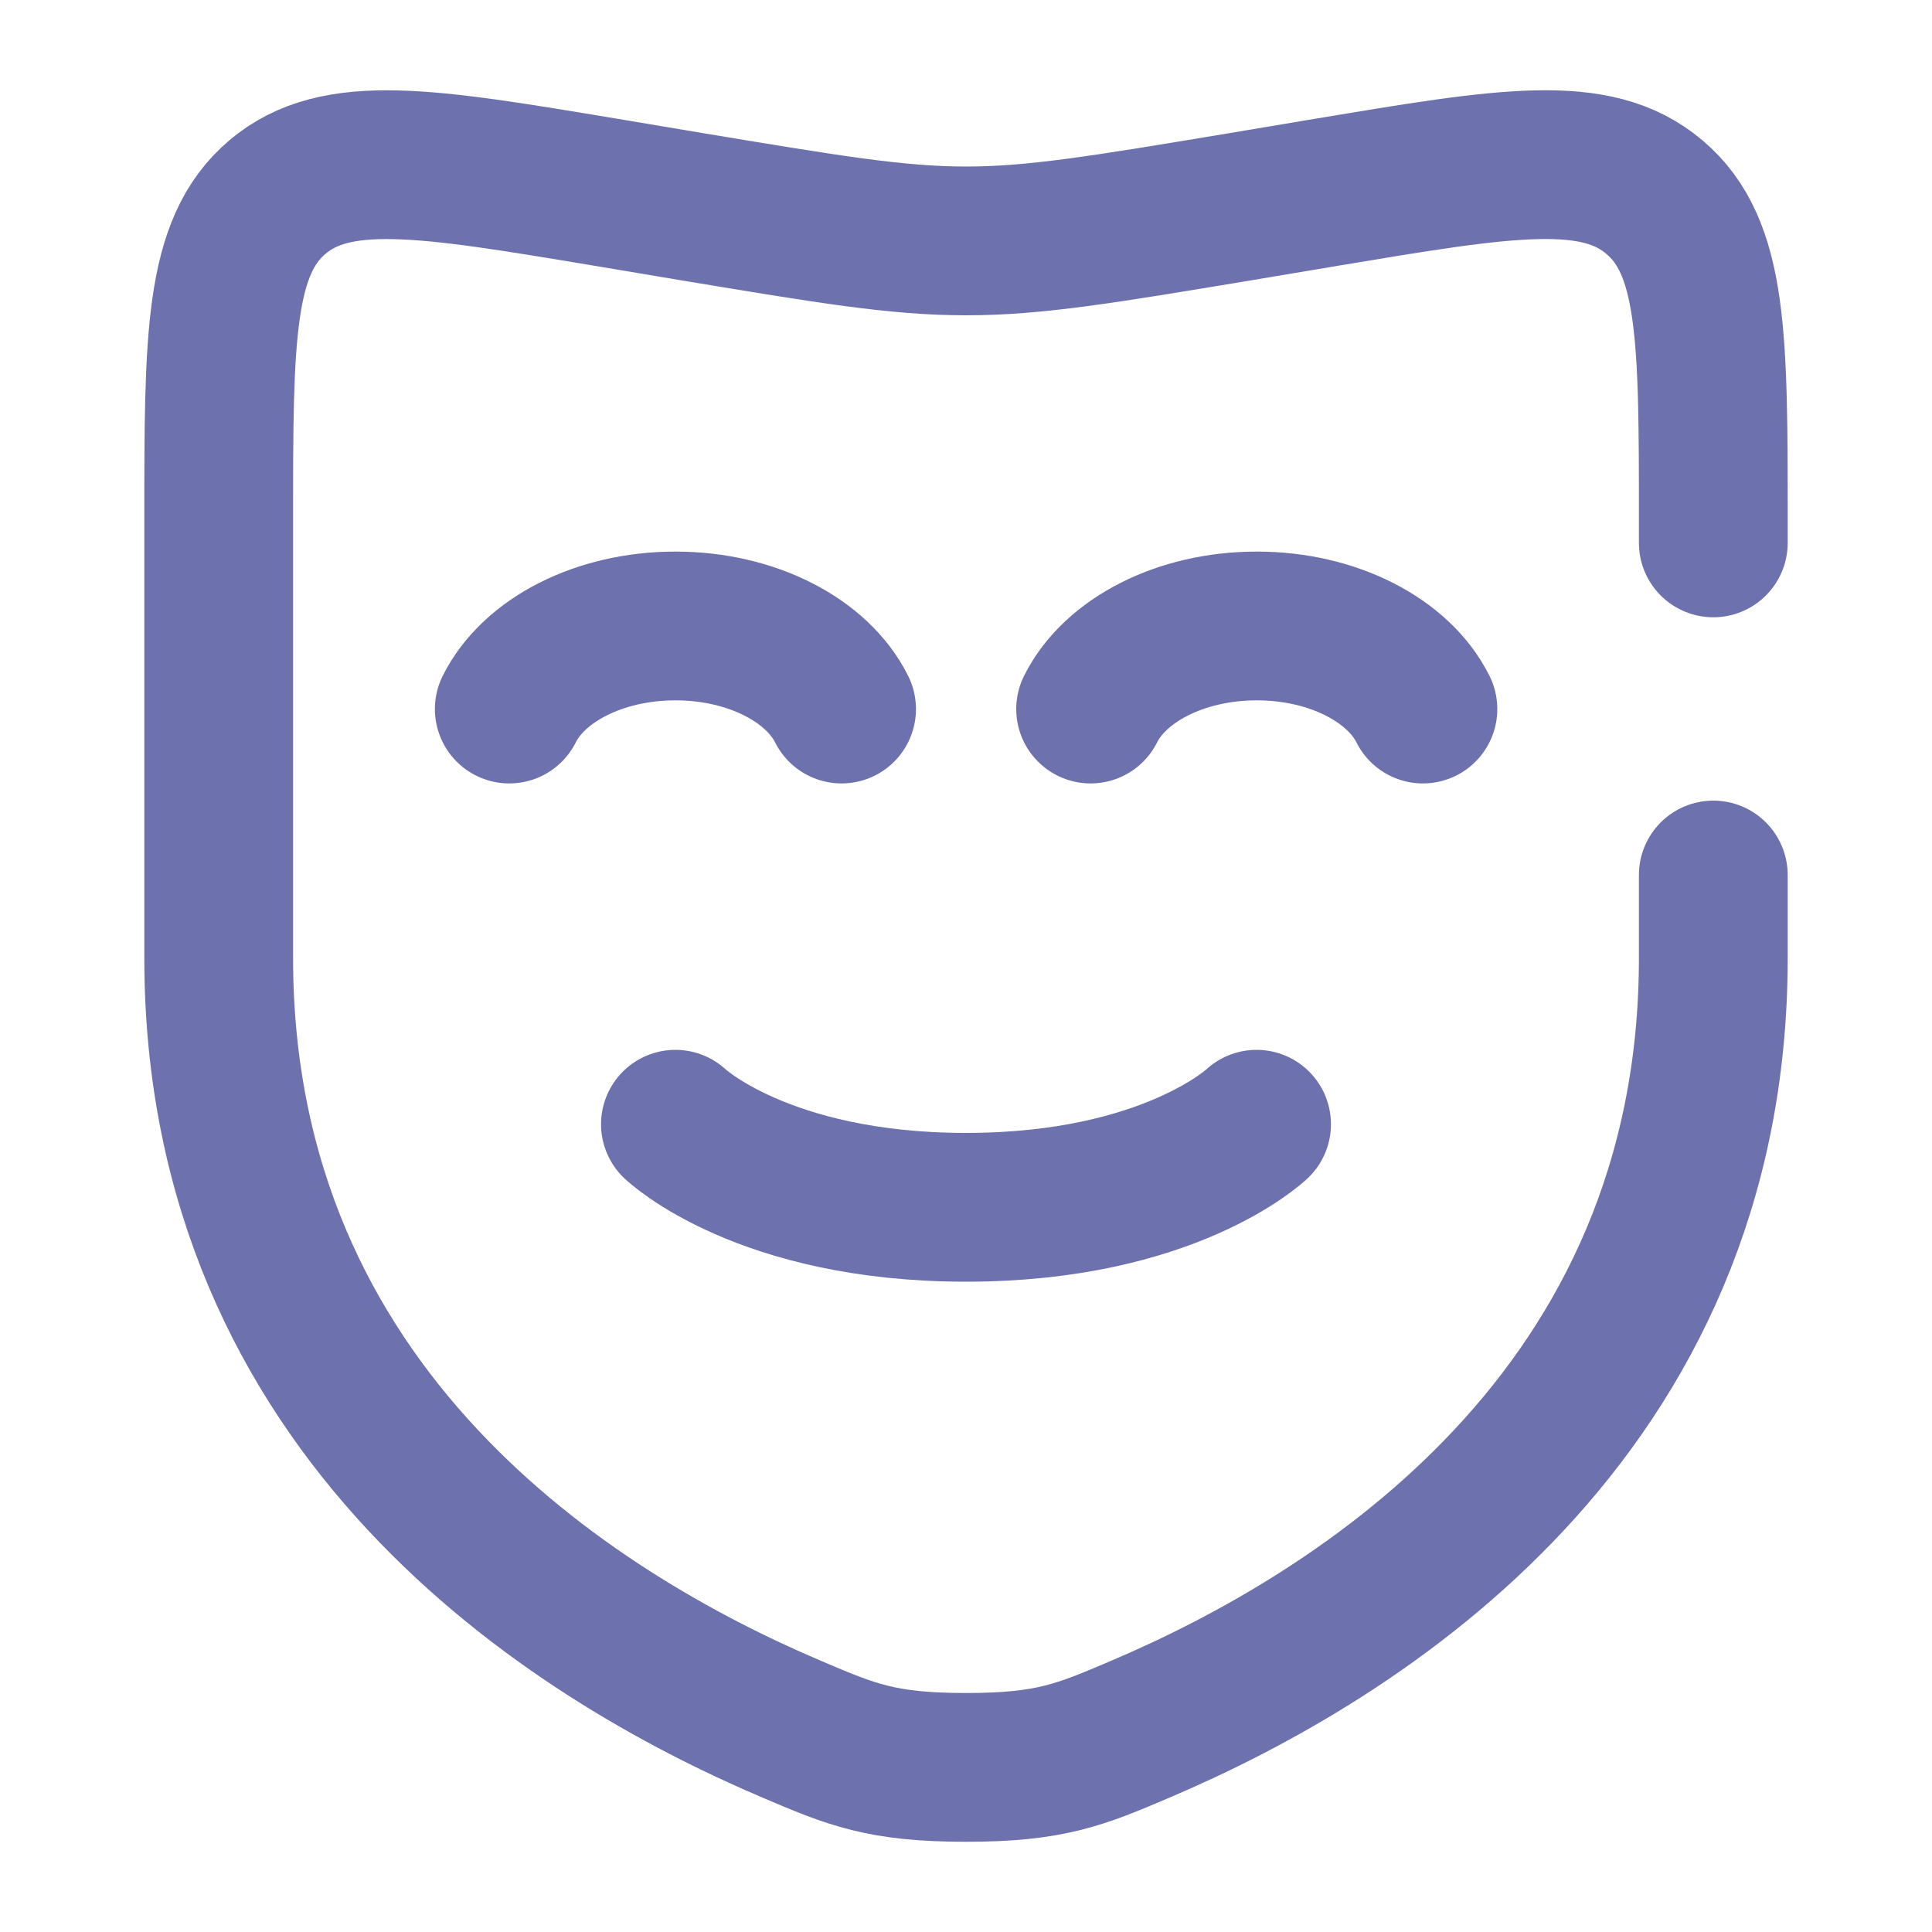 <?xml version="1.0" encoding="utf-8"?>
<!-- Generator: Adobe Illustrator 28.0.0, SVG Export Plug-In . SVG Version: 6.00 Build 0)  -->
<svg version="1.1" id="Слой_1" xmlns="http://www.w3.org/2000/svg" xmlns:xlink="http://www.w3.org/1999/xlink" x="0px" y="0px"
	 viewBox="0 0 1000 1000" style="enable-background:new 0 0 1000 1000;" xml:space="preserve">
<style type="text/css">
	.st0{fill:none;stroke:#6D71AD;stroke-width:77;stroke-linecap:round;}
</style>
<path class="st0" d="M886.8,281V269c0-94.1,0-141.2-30.4-166.9C826,76.2,779.6,84,686.7,99.5l-45.3,7.6
	c-70.5,11.7-105.7,17.6-141.3,17.6s-70.8-5.9-141.3-17.6l-45.3-7.6C220.5,84,174,76.3,143.6,102c-30.4,25.7-30.4,72.8-30.4,166.9
	v227c0,236,182.2,350.5,296.5,399.1c31,13.2,46.5,19.8,90.3,19.8c43.8,0,59.3-6.6,90.3-19.8c114.3-48.6,296.5-163.1,296.5-399.1v-43
	"/>
<path class="st0" d="M263.6,367c12.5-25.1,46.3-43,86-43s73.5,17.9,86,43 M564.5,367c12.5-25.1,46.3-43,86-43
	c39.7,0,73.5,17.9,86,43 M349.6,581.9c0,0,45.1,43,150.4,43s150.4-43,150.4-43"/>
</svg>
